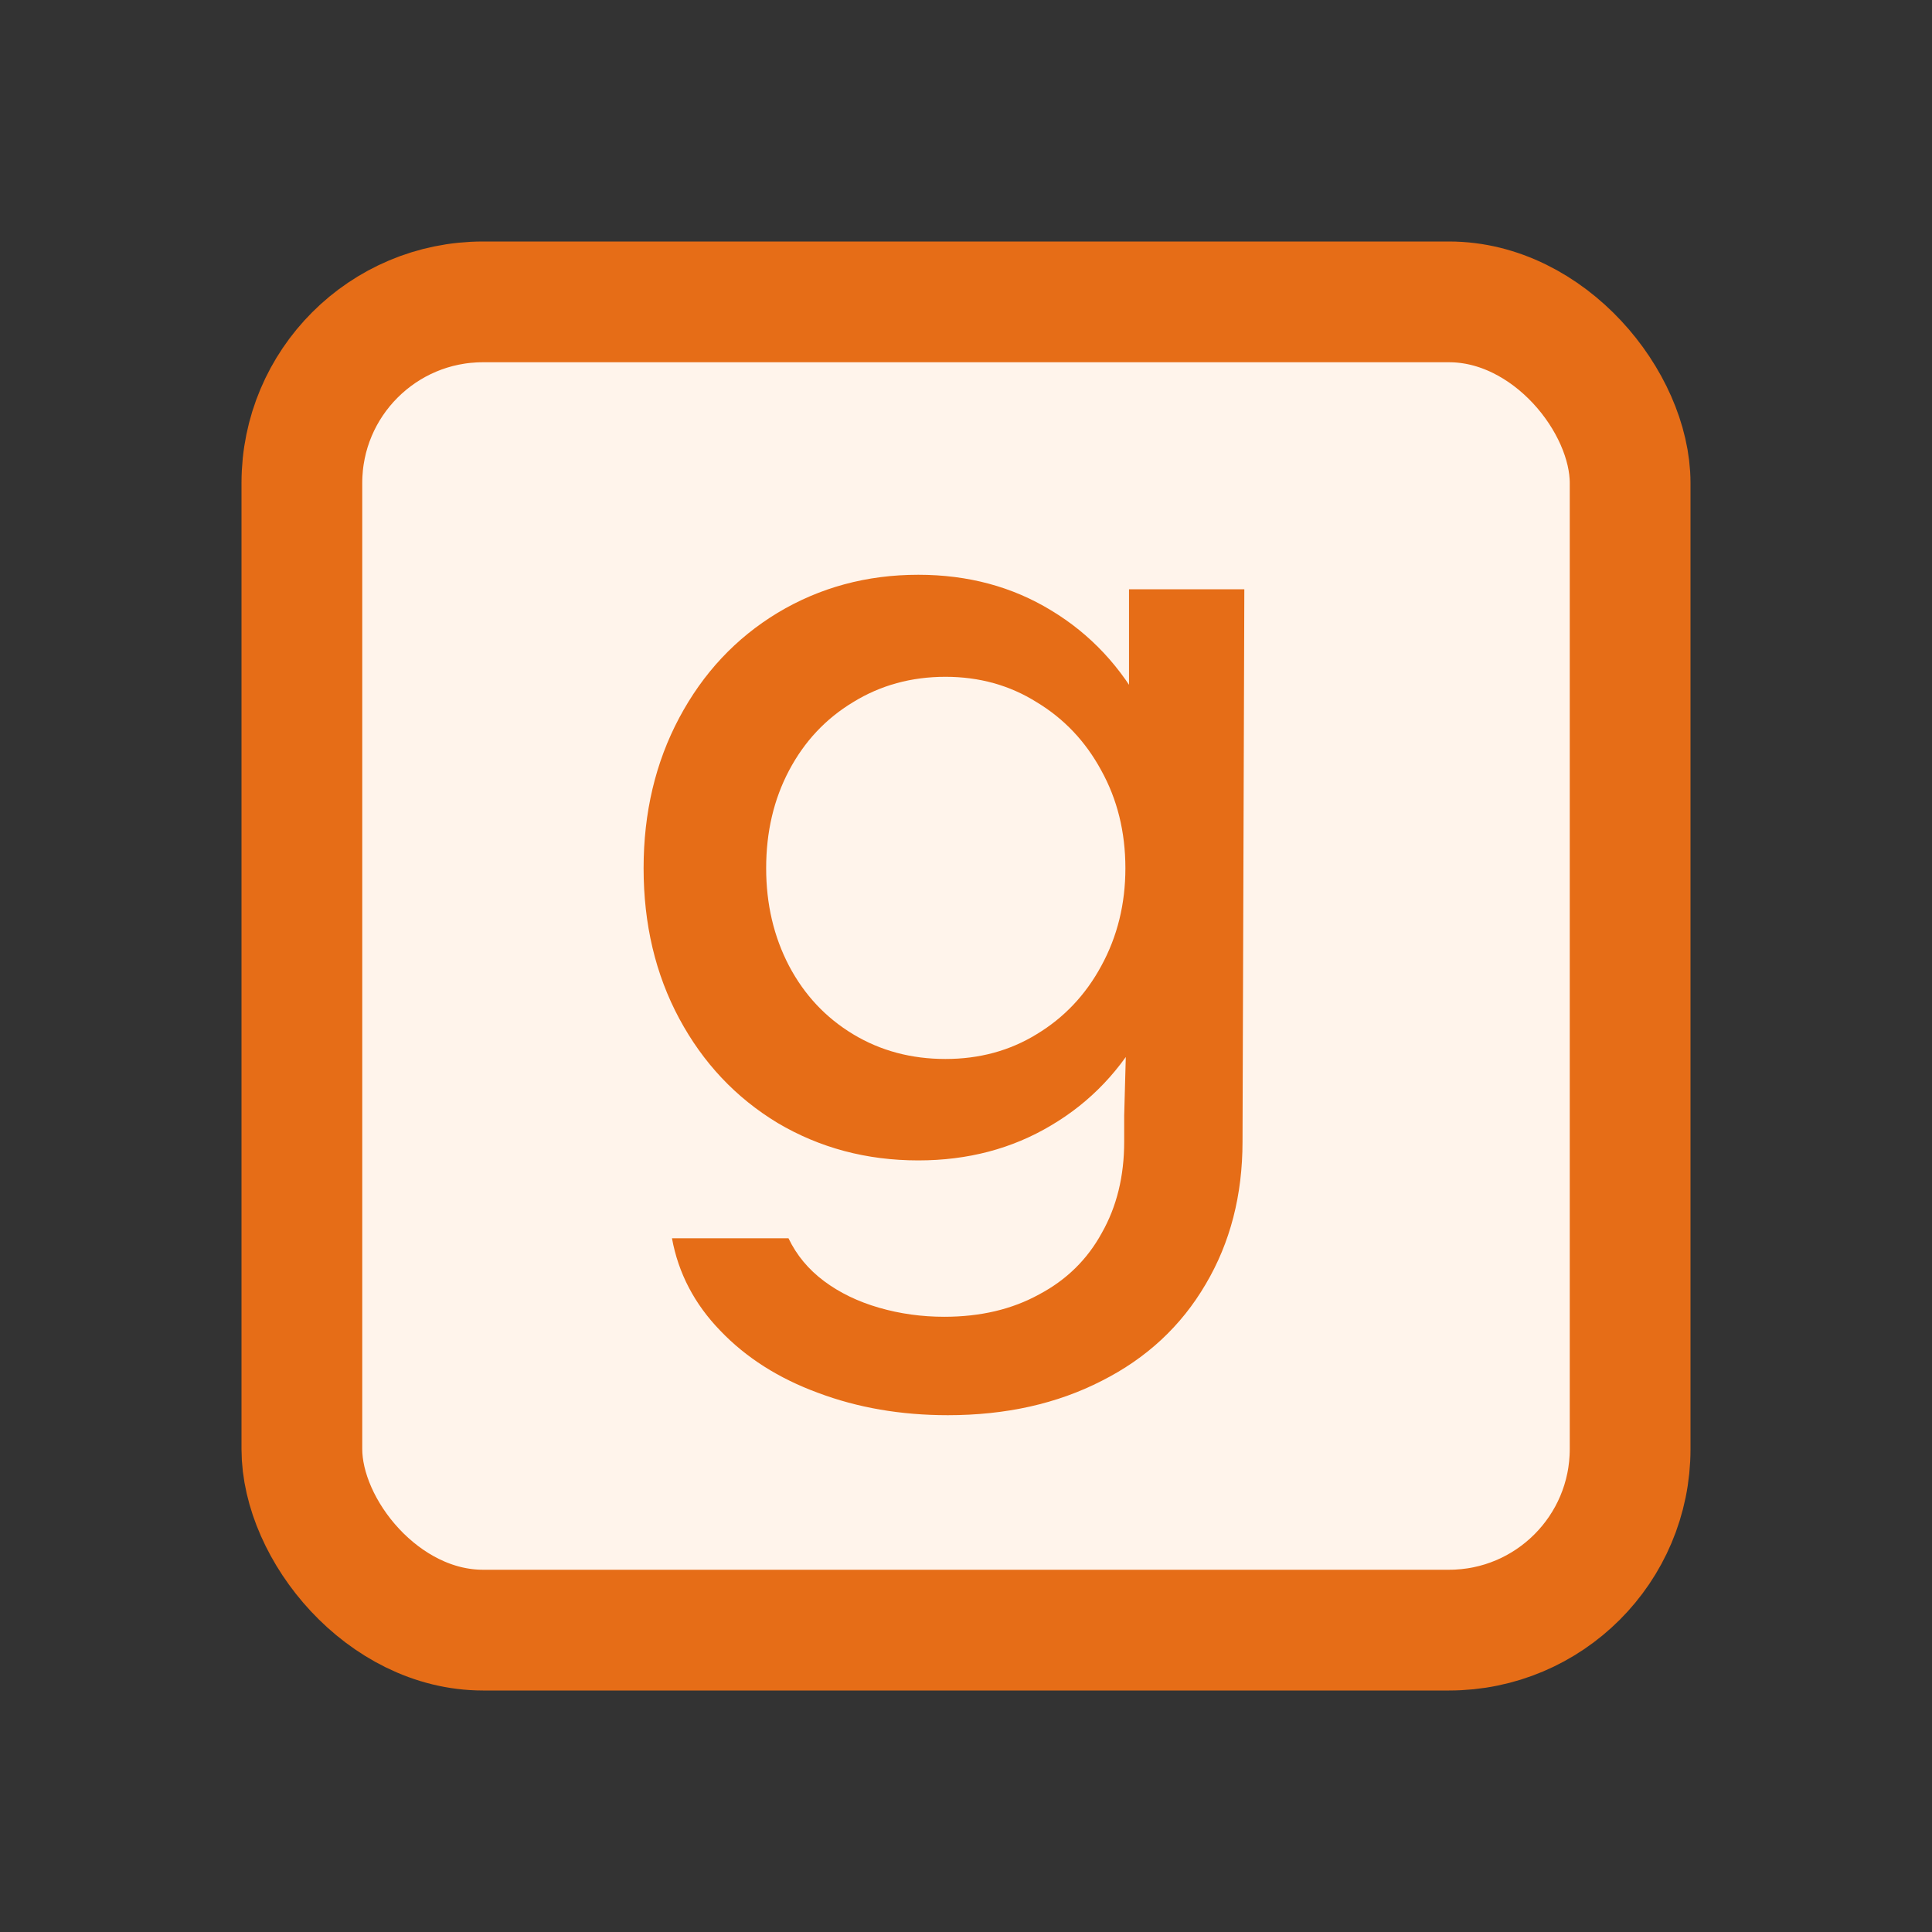 <svg width="16" height="16" viewBox="0 0 16 16" fill="none" xmlns="http://www.w3.org/2000/svg"> 
 <rect x="0" y="0" width="16" height="16" fill="#333333" stroke="none"/> 
 <rect x="2.5" y="2.5" width="11" height="11" rx="1.5" fill="#FFF4EB" stroke="#E66D17" /> 
 <path d="M7.85 11.72C7.46 11.72 7.102 11.658 6.775 11.535C6.448 11.415 6.178 11.243 5.965 11.02C5.752 10.8 5.618 10.545 5.565 10.255H6.53C6.597 10.395 6.695 10.513 6.825 10.61C6.955 10.707 7.107 10.78 7.28 10.83C7.453 10.88 7.633 10.905 7.82 10.905C8.12 10.905 8.382 10.843 8.605 10.72C8.832 10.6 9.005 10.43 9.125 10.21C9.248 9.993 9.31 9.742 9.31 9.455V9.24L9.35 7.78L9.765 7.31C9.758 7.76 9.662 8.16 9.475 8.51C9.288 8.857 9.032 9.127 8.705 9.32C8.382 9.513 8.015 9.61 7.605 9.61C7.178 9.61 6.79 9.507 6.44 9.3C6.093 9.09 5.822 8.802 5.625 8.435C5.428 8.068 5.33 7.653 5.33 7.19C5.33 6.73 5.428 6.315 5.625 5.945C5.822 5.575 6.093 5.285 6.44 5.075C6.79 4.865 7.178 4.76 7.605 4.76C8.015 4.76 8.382 4.858 8.705 5.055C9.032 5.252 9.288 5.527 9.475 5.88C9.662 6.23 9.758 6.632 9.765 7.085L9.35 6.665V4.88H10.305L10.29 9.455C10.29 9.898 10.188 10.292 9.985 10.635C9.782 10.982 9.495 11.248 9.125 11.435C8.755 11.625 8.33 11.72 7.85 11.72ZM7.83 8.77C8.11 8.77 8.362 8.702 8.585 8.565C8.812 8.428 8.99 8.24 9.12 8C9.253 7.757 9.32 7.487 9.32 7.19C9.32 6.89 9.253 6.62 9.12 6.38C8.99 6.14 8.812 5.952 8.585 5.815C8.362 5.675 8.11 5.605 7.83 5.605C7.547 5.605 7.292 5.675 7.065 5.815C6.838 5.952 6.662 6.14 6.535 6.38C6.408 6.62 6.345 6.89 6.345 7.19C6.345 7.487 6.408 7.757 6.535 8C6.662 8.24 6.838 8.428 7.065 8.565C7.292 8.702 7.547 8.77 7.83 8.77Z" fill="#E66D17" /> 
</svg>
